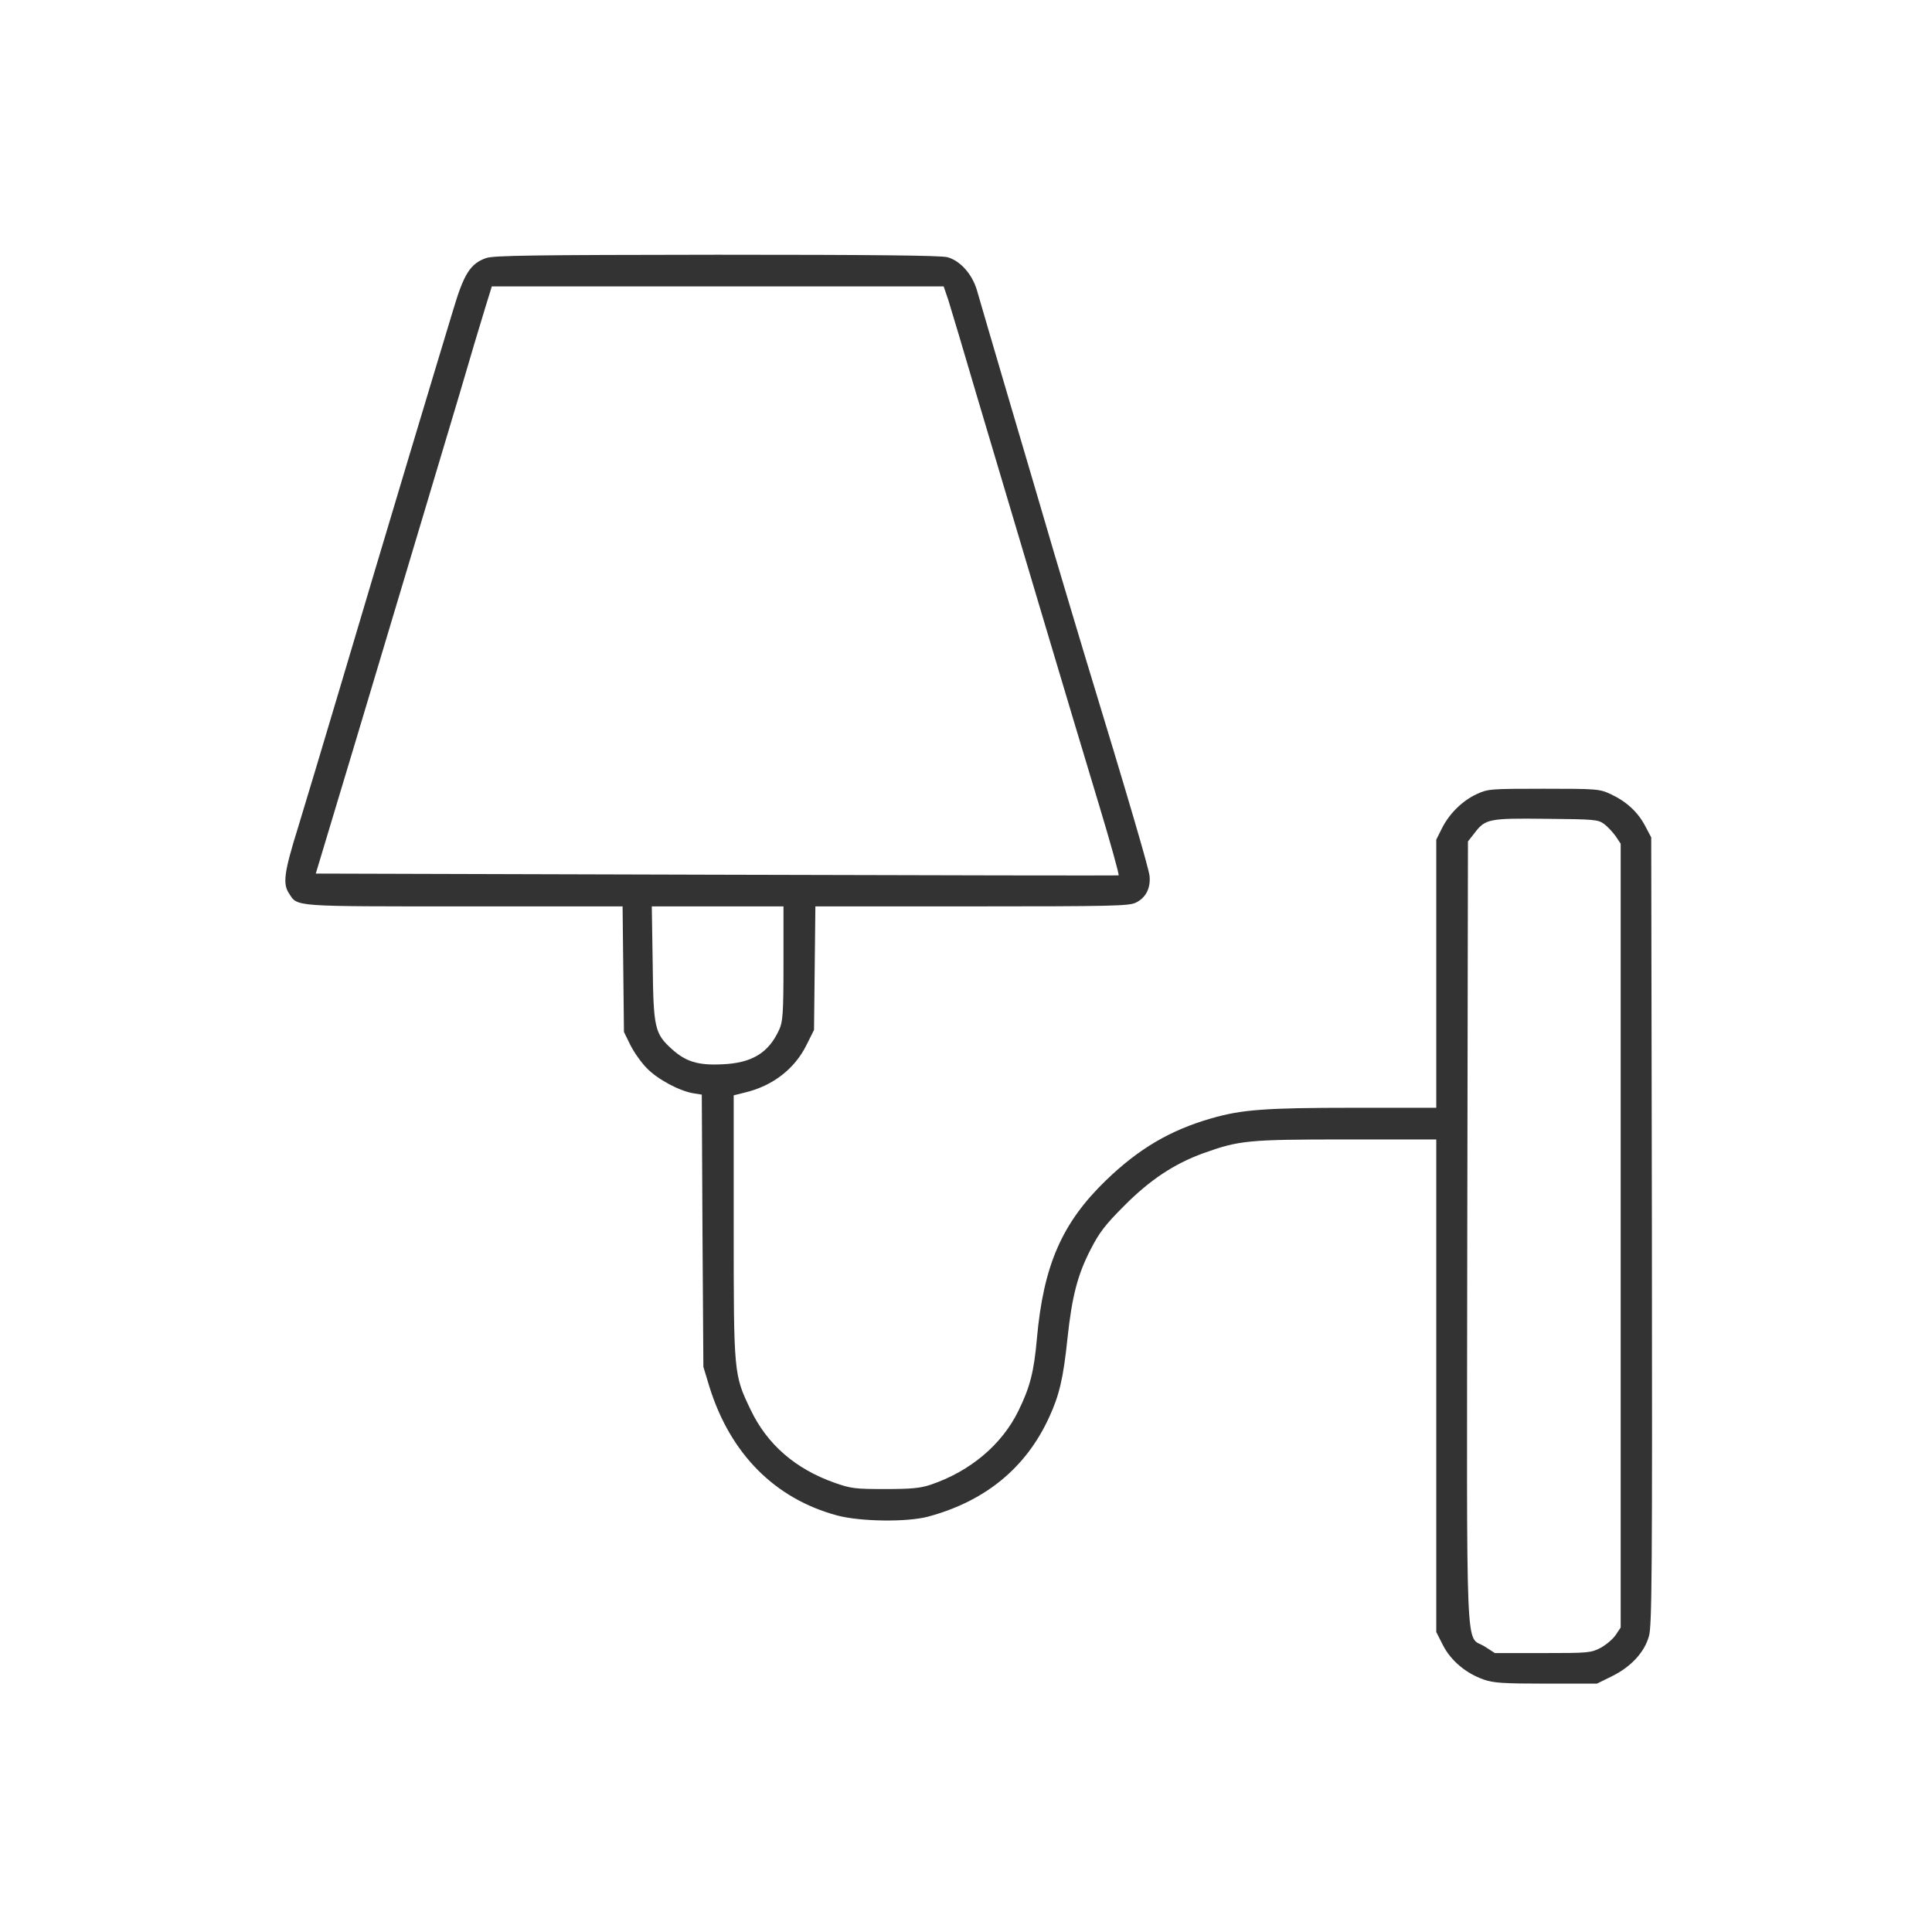 <svg width="48" height="48" xmlns="http://www.w3.org/2000/svg" preserveAspectRatio="xMidYMid meet" version="1.0">

 <g>
  <title>Layer 1</title>
  <g id="svg_1" fill="#000000" transform="translate(0, 1024) scale(0.1, -0.1)">
   <path fill="#333333" id="svg_2" d="m120.729,10175.868c-3.823,-1.349 -5.453,-3.879 -8.039,-12.536c-1.293,-4.216 -6.296,-20.856 -11.131,-36.934c-4.835,-16.078 -12.255,-40.982 -16.528,-55.373c-4.272,-14.391 -9.219,-30.806 -10.962,-36.541c-3.485,-11.187 -3.879,-14.054 -2.249,-16.471c2.136,-3.317 0.618,-3.204 43.511,-3.204l39.351,0l0.169,-15.572l0.169,-15.628l1.574,-3.204c0.899,-1.799 2.698,-4.385 4.104,-5.79c2.642,-2.755 8.095,-5.678 11.581,-6.24l2.08,-0.337l0.169,-33.842l0.225,-33.786l1.518,-5.003c5.172,-16.584 16.246,-27.771 31.762,-31.931c5.734,-1.518 17.258,-1.686 22.543,-0.281c14.223,3.823 24.342,12.143 30.076,24.679c2.53,5.453 3.542,9.782 4.554,19.563c1.124,10.512 2.53,15.909 5.79,22.205c2.136,4.16 3.598,6.071 8.264,10.737c6.409,6.465 12.424,10.456 19.676,13.098c8.938,3.204 11.018,3.429 35.529,3.429l22.374,0l0,-61.163l0,-61.219l1.686,-3.317c1.968,-3.823 5.734,-6.971 10.119,-8.489c2.361,-0.843 4.835,-1.012 15.459,-1.012l12.649,0l3.766,1.855c4.666,2.305 8.039,5.903 9.163,9.95c0.731,2.53 0.843,15.235 0.731,100.683l-0.169,97.76l-1.518,2.867c-1.799,3.429 -4.666,6.071 -8.545,7.87c-2.755,1.293 -3.373,1.349 -16.64,1.349c-13.379,0 -13.885,-0.056 -16.696,-1.349c-3.598,-1.686 -6.802,-4.891 -8.601,-8.489l-1.405,-2.811l0,-33.28l0,-33.336l-20.519,0c-21.981,0 -27.883,-0.45 -35.416,-2.642c-10.175,-2.923 -17.989,-7.533 -26.084,-15.347c-10.962,-10.569 -15.572,-21.137 -17.202,-39.351c-0.731,-8.208 -1.686,-12.03 -4.61,-17.989c-4.104,-8.376 -11.974,-15.01 -21.812,-18.326c-2.474,-0.843 -4.778,-1.068 -11.243,-1.068c-7.533,0 -8.489,0.112 -12.649,1.574c-9.669,3.429 -16.696,9.501 -20.8,18.102c-4.216,8.77 -4.216,8.882 -4.216,45.648l0,32.493l2.698,0.675c6.971,1.63 12.48,5.903 15.403,11.862l1.855,3.71l0.169,15.347l0.169,15.347l38.845,0c34.742,0 39.014,0.112 40.701,0.899c2.53,1.181 3.766,3.598 3.485,6.634c-0.225,2.024 -5.003,18.383 -16.19,55.092c-1.855,6.128 -5.284,17.652 -7.645,25.578c-2.305,7.926 -7.364,25.016 -11.187,38.002c-3.823,12.986 -7.364,25.072 -7.87,26.871c-1.181,3.991 -4.104,7.308 -7.308,8.208c-1.574,0.45 -18.776,0.618 -57.341,0.618c-45.816,-0.056 -55.485,-0.169 -57.341,-0.843zm114.906,-10.512c0.618,-1.968 3.823,-12.649 7.083,-23.779c7.926,-26.646 23.779,-79.939 30.357,-101.639c2.867,-9.501 5.059,-17.371 4.835,-17.427c-0.169,-0.056 -45.142,0 -99.896,0.169l-99.559,0.281l10.063,33.449c5.509,18.383 12.424,41.544 15.403,51.438c2.979,9.894 7.533,25.185 10.175,34.011c2.586,8.826 5.453,18.495 6.409,21.531l1.686,5.453l56.16,0l56.104,0l1.181,-3.485zm162.915,-130.084c0.843,-0.618 2.136,-2.024 2.867,-3.036l1.237,-1.855l0,-97.366l0,-97.366l-1.237,-1.855c-0.731,-1.068 -2.417,-2.474 -3.766,-3.204c-2.361,-1.237 -3.036,-1.293 -14.391,-1.293l-11.862,0l-2.53,1.63c-4.891,3.092 -4.441,-6.802 -4.329,102.763l0.169,97.254l1.63,2.08c2.698,3.542 3.542,3.71 17.877,3.542c11.918,-0.112 12.817,-0.169 14.335,-1.293zm-203.896,-34.629c0,-12.536 -0.169,-14.504 -1.068,-16.471c-2.642,-5.79 -6.802,-8.32 -14.279,-8.601c-5.903,-0.281 -8.938,0.675 -12.368,3.766c-4.272,3.879 -4.61,5.172 -4.778,21.306l-0.225,14.166l16.359,0l16.359,0l0,-14.166z"/>
  </g>
 </g>
</svg>